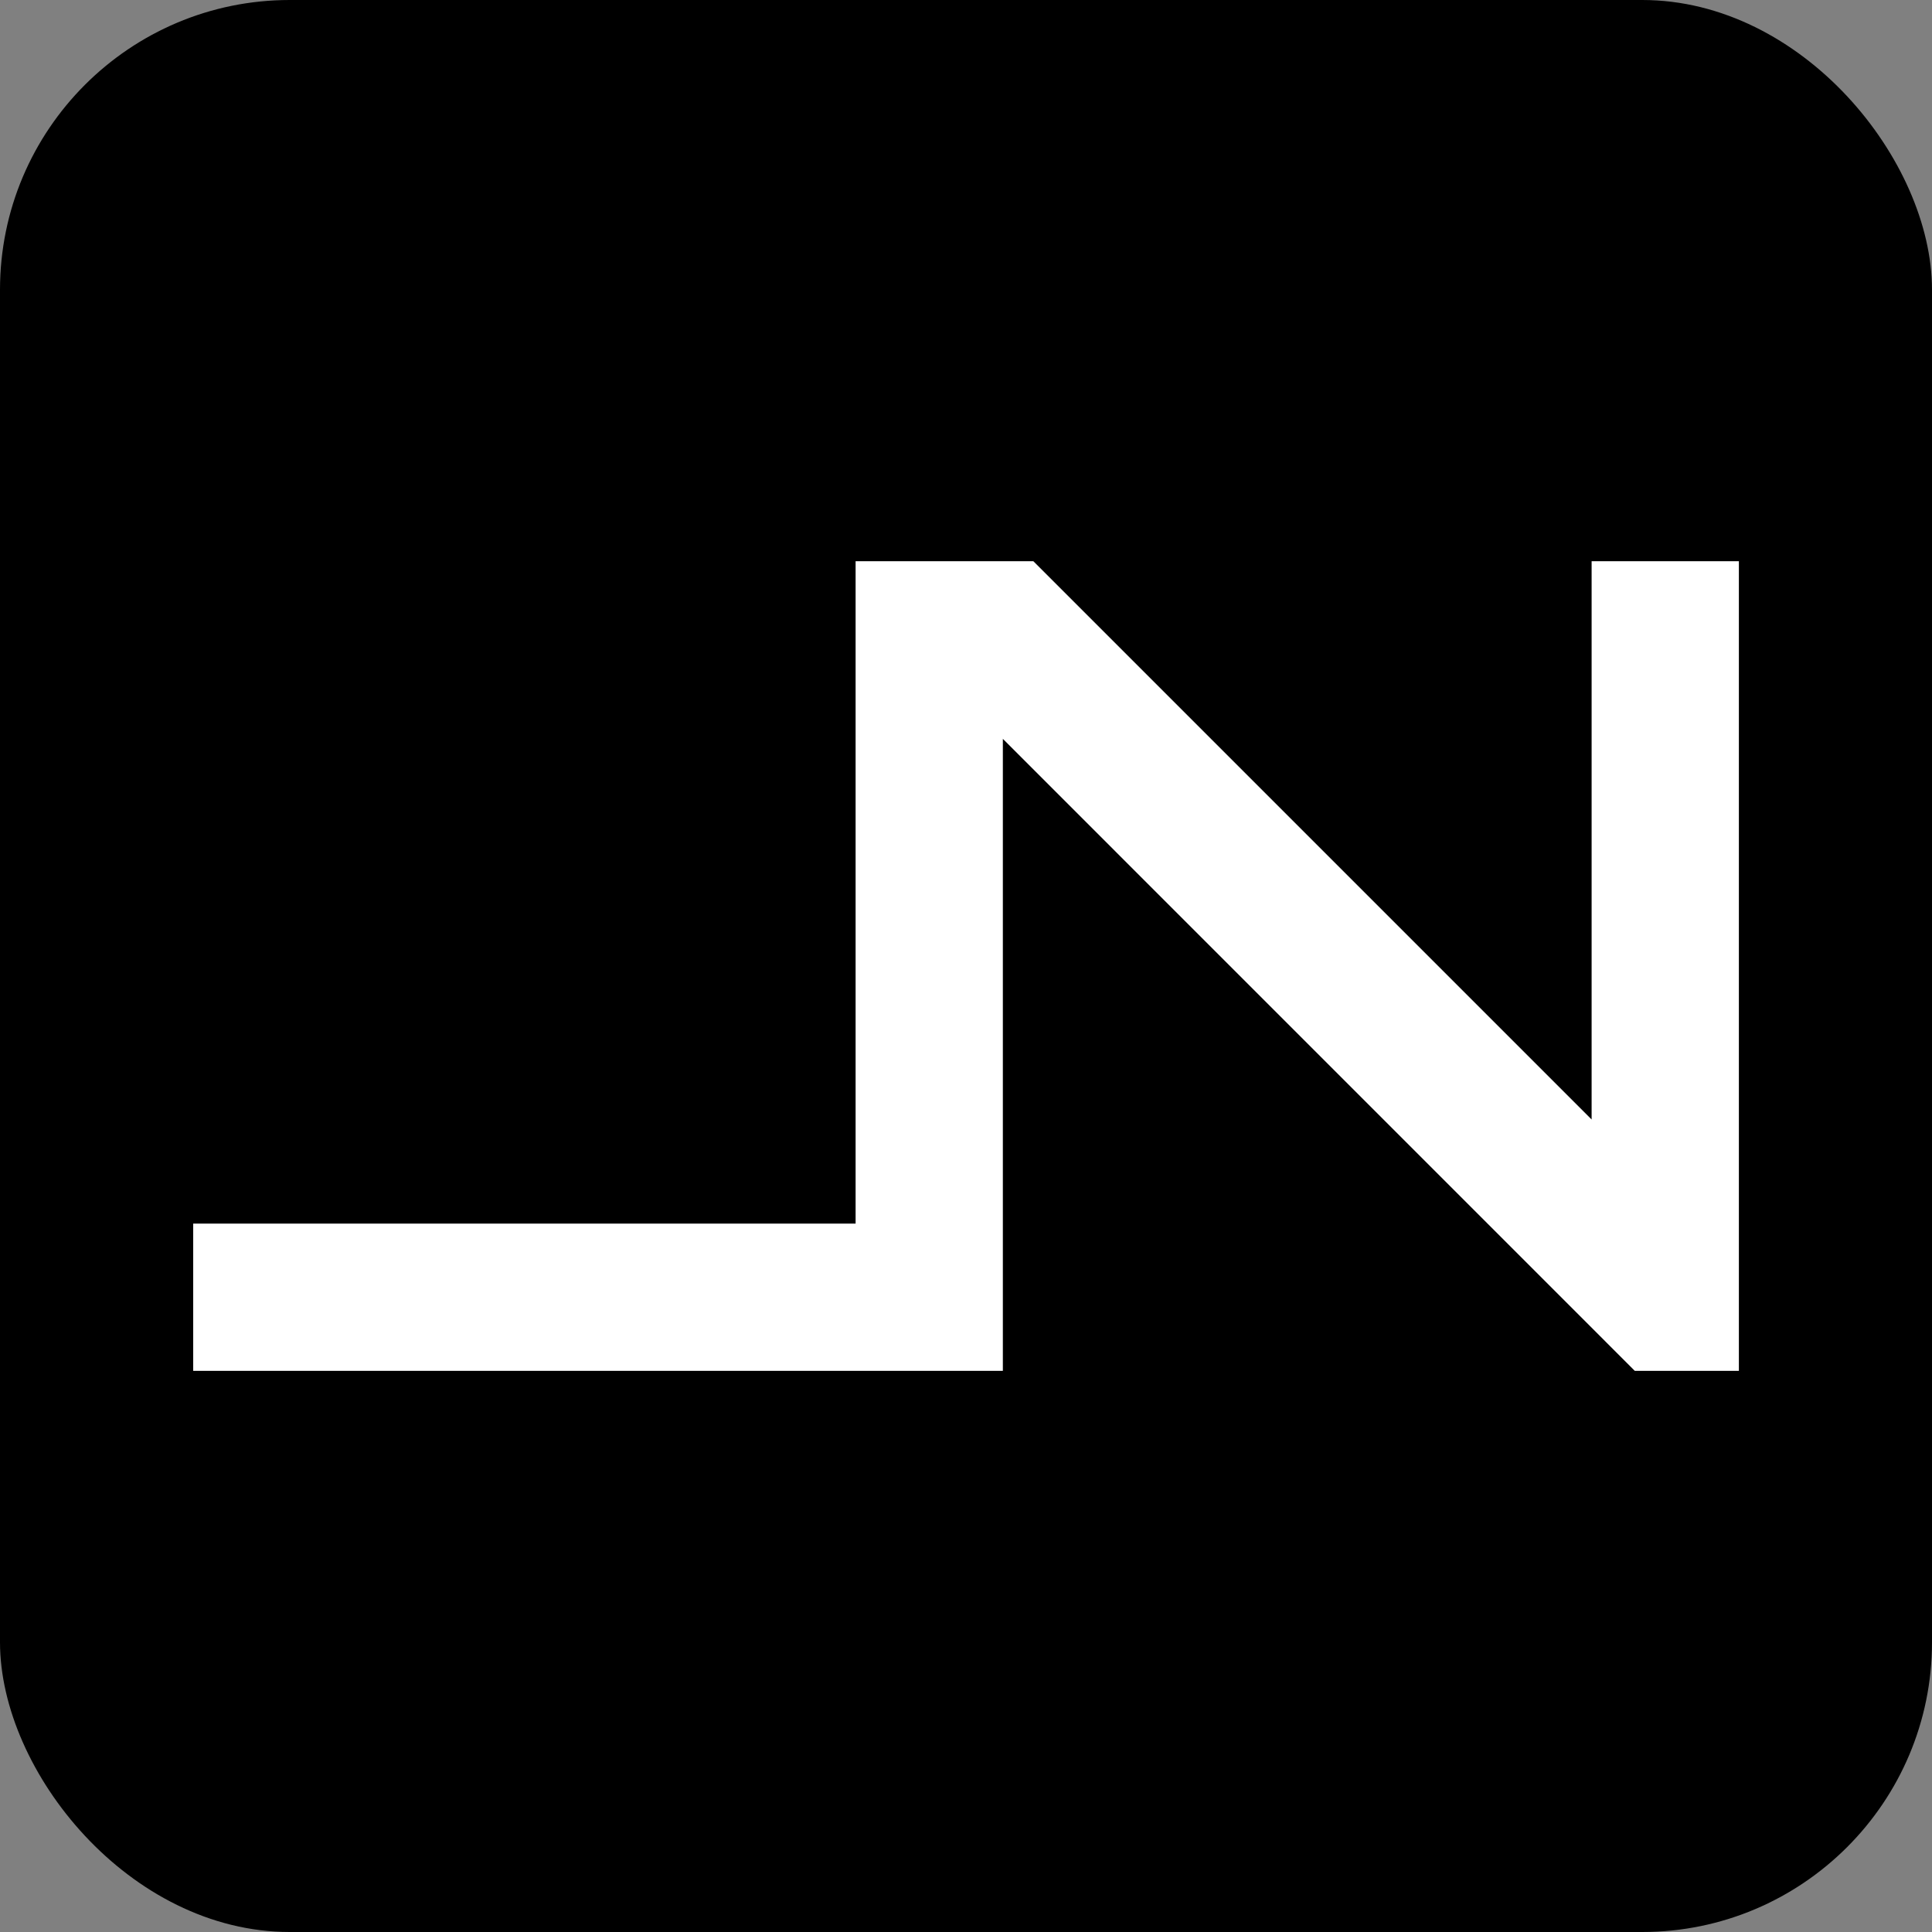 <svg xmlns="http://www.w3.org/2000/svg" version="1.1" xmlns:xlink="http://www.w3.org/1999/xlink" width="1000" height="1000"><rect width="100%" height="100%" fill="#808080" stroke="none"/><style>
    #light-icon {
      display: inline;
    }
    #dark-icon {
      display: none;
    }

    @media (prefers-color-scheme: dark) {
      #light-icon {
        display: none;
      }
      #dark-icon {
        display: inline;
      }
    }
  </style><g id="light-icon"><svg xmlns="http://www.w3.org/2000/svg" version="1.1" xmlns:xlink="http://www.w3.org/1999/xlink" width="1000" height="1000"><g clip-path="url(#SvgjsClipPath1302)"><rect width="1000" height="1000" fill="#000000"></rect><g transform="matrix(3.609,0,0,3.609,100,290.473)"><svg xmlns="http://www.w3.org/2000/svg" version="1.1" xmlns:xlink="http://www.w3.org/1999/xlink" width="221.68" height="116.12"><svg id="Calque_2" data-name="Calque 2" xmlns="http://www.w3.org/2000/svg" viewBox="0 0 221.68 116.12">
  <defs>
    <style>
      .cls-1 {
        fill: #fff;
      }
    </style>
  <clipPath id="SvgjsClipPath1302"><rect width="1000" height="1000" x="0" y="0" rx="150" ry="150"></rect></clipPath></defs>
  <g id="Calque_1-2" data-name="Calque 1">
    <polygon class="cls-1" points="221.68 0 221.68 116.12 206.75 116.12 116.12 25.48 116.12 116.12 0 116.12 0 95 95 95 95 0 120.49 0 200.56 80.07 200.56 0 221.68 0"></polygon>
  </g>
</svg></svg></g></g></svg></g><g id="dark-icon"><svg xmlns="http://www.w3.org/2000/svg" version="1.1" xmlns:xlink="http://www.w3.org/1999/xlink" width="1000" height="1000"><g><g transform="matrix(4.511,0,0,4.511,0,238.091)"><svg xmlns="http://www.w3.org/2000/svg" version="1.1" xmlns:xlink="http://www.w3.org/1999/xlink" width="221.68" height="116.12"><svg id="Calque_2" data-name="Calque 2" xmlns="http://www.w3.org/2000/svg" viewBox="0 0 221.68 116.12">
  <defs>
    <style>
      .cls-1 {
        fill: #fff;
      }
    </style>
  </defs>
  <g id="Calque_1-2" data-name="Calque 1">
    <polygon class="cls-1" points="221.68 0 221.68 116.12 206.75 116.12 116.12 25.48 116.12 116.12 0 116.12 0 95 95 95 95 0 120.49 0 200.56 80.07 200.56 0 221.68 0"></polygon>
  </g>
</svg></svg></g></g></svg></g></svg>